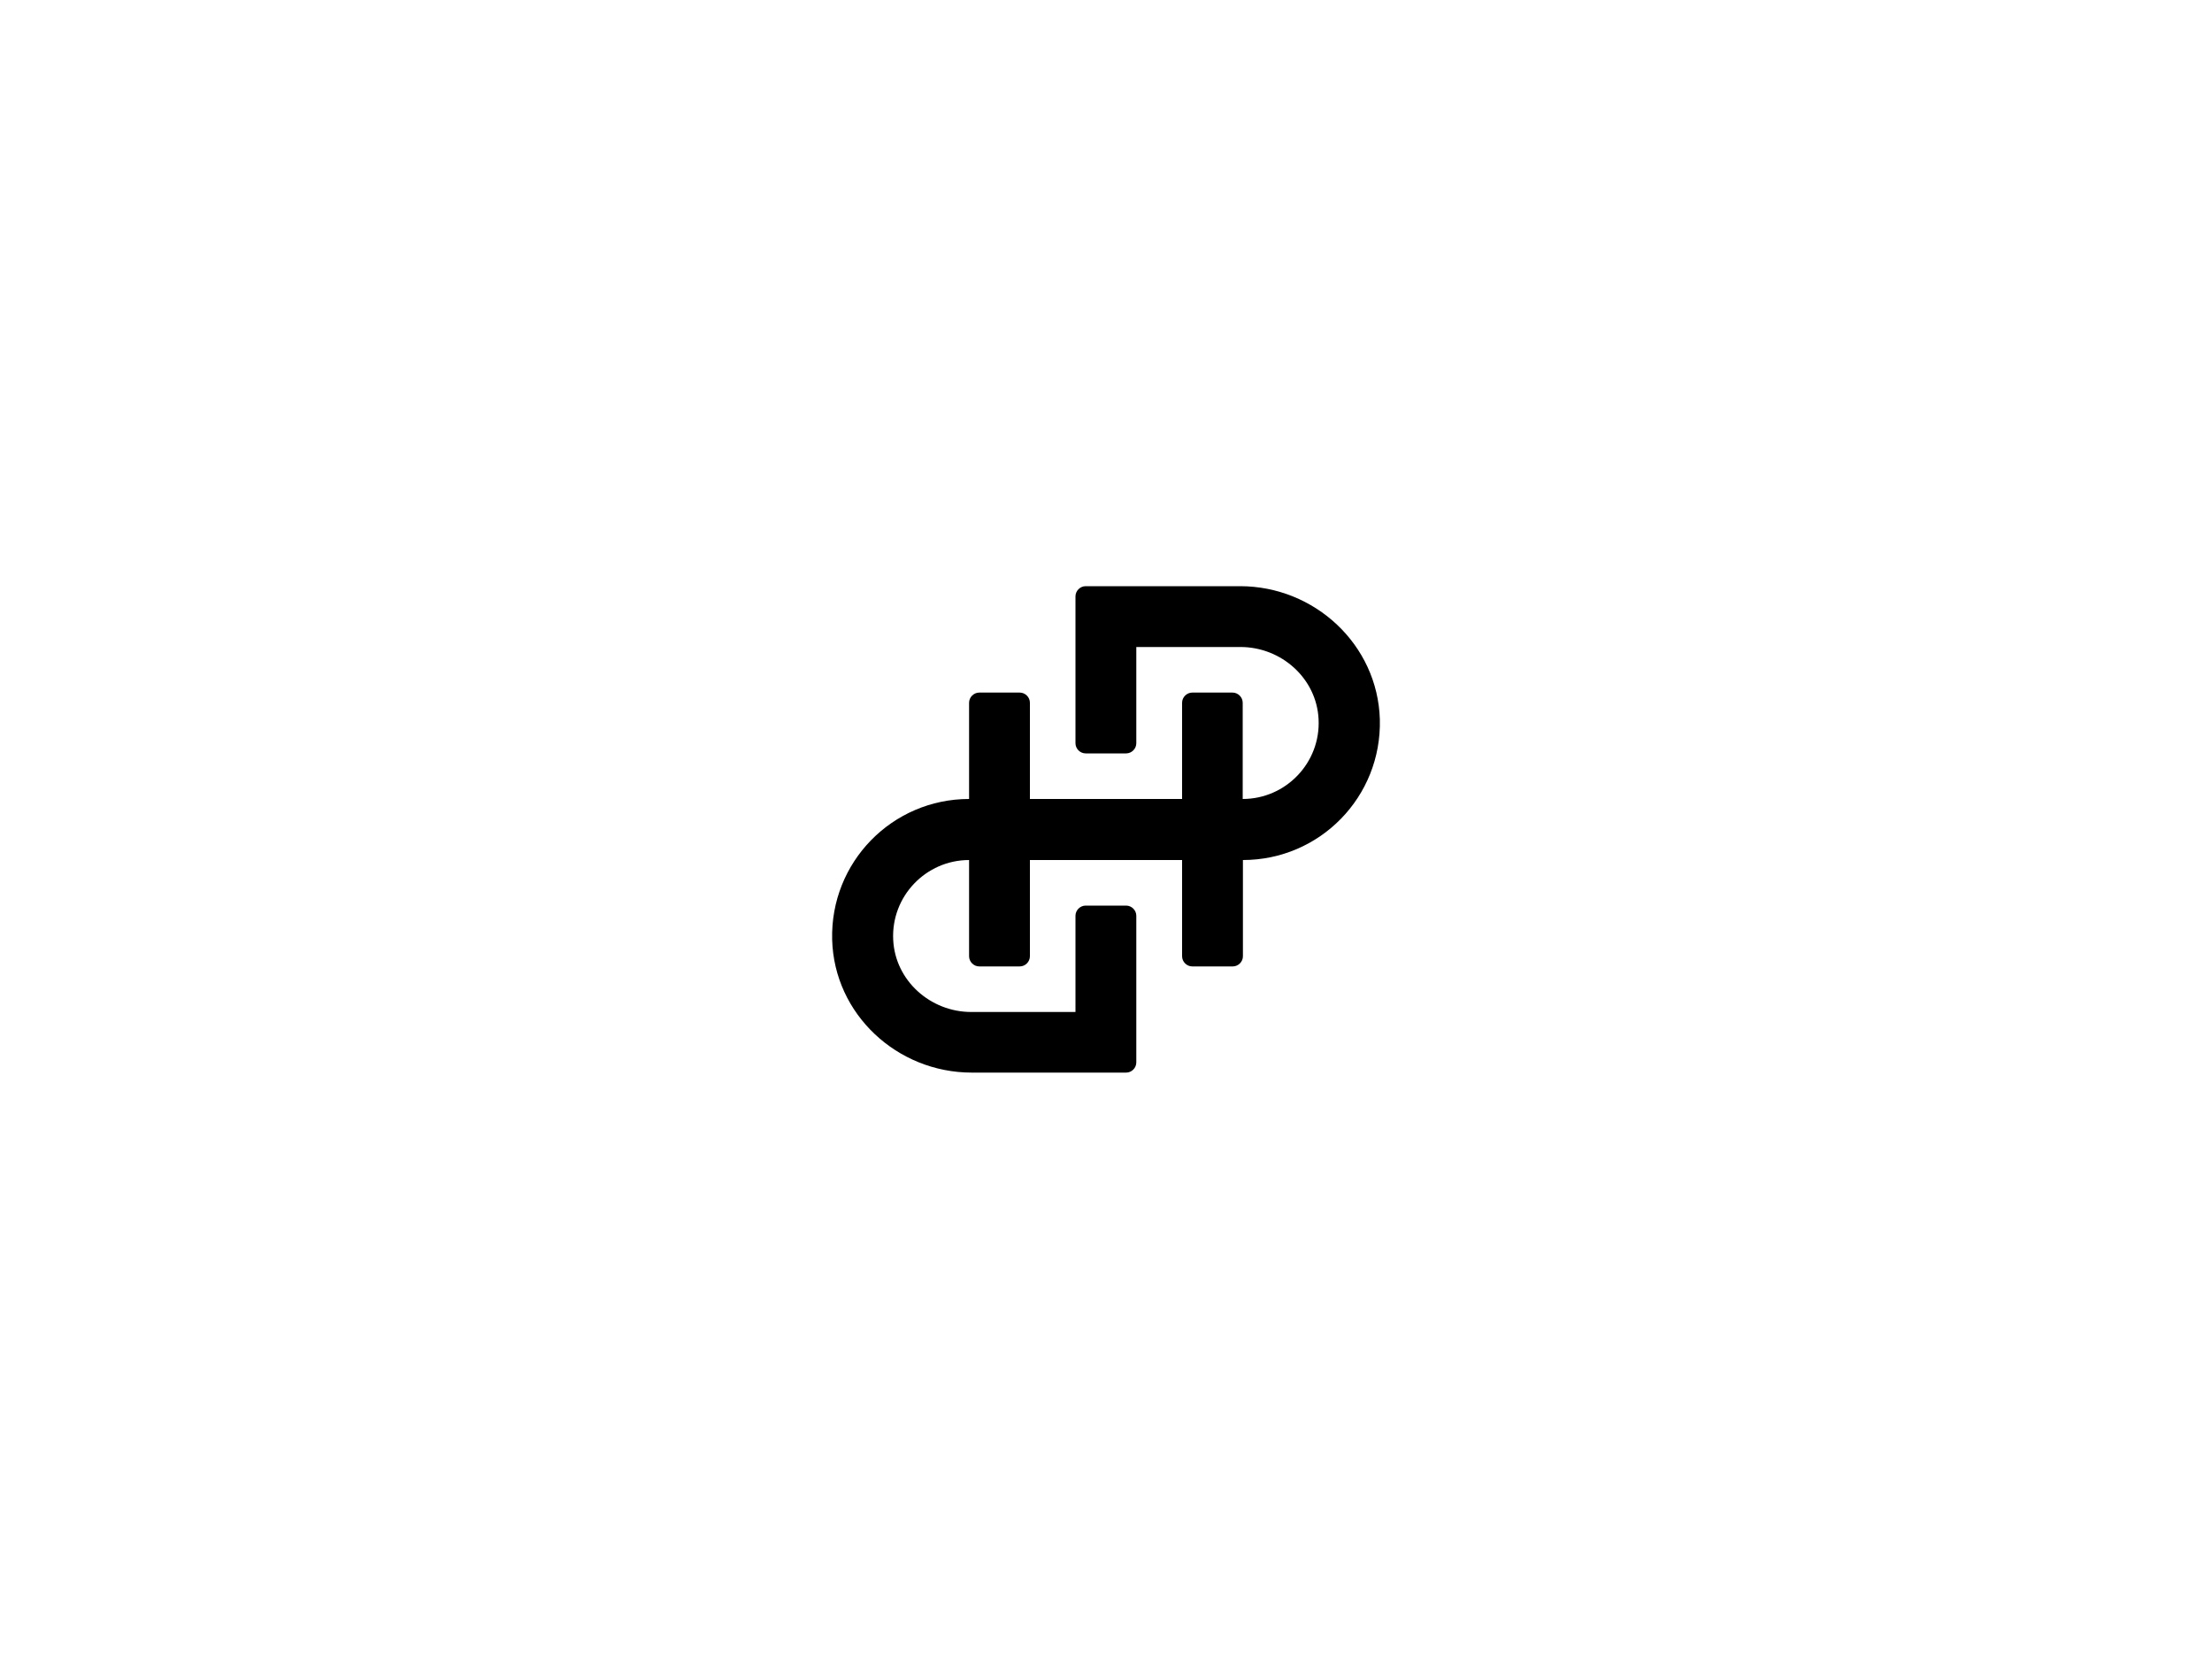 <?xml version="1.0" encoding="utf-8"?>
<!-- Generator: Adobe Illustrator 25.2.0, SVG Export Plug-In . SVG Version: 6.00 Build 0)  -->
<svg version="1.1" xmlns="http://www.w3.org/2000/svg" xmlns:xlink="http://www.w3.org/1999/xlink" x="0px" y="0px"
	 viewBox="0 0 1000 750" style="enable-background:new 0 0 1000 750;" xml:space="preserve">
<style type="text/css">
	.st0{display:none;}
	.st1{display:inline;fill:#E6E6E6;}
	.st2{fill-rule:evenodd;clip-rule:evenodd;}
	.st3{fill:none;}
</style>
<g id="Layer_2" class="st0">
	<rect class="st1" width="1000" height="750"/>
</g>
<g id="Layer_1">
	<g>
		<g>
			<path d="M560.6,265h-69.8c-2.5,0-4.6,2.1-4.6,4.6V336c0,2.5,2.1,4.6,4.6,4.6h18.3c2.5,0,4.6-2.1,4.6-4.6v-43.5h47.1
				c18.5,0,34.4,14.2,35.3,32.6c1,19.7-14.8,36.1-34.3,36.1v-43.5c0-2.5-2.1-4.6-4.6-4.6H539c-2.5,0-4.6,2.1-4.6,4.6v43.5h-68.8
				v-43.5c0-2.5-2.1-4.6-4.6-4.6h-18.3c-2.5,0-4.6,2.1-4.6,4.6v43.5c-34.8,0-62.8,28.6-61.9,63.6c0.9,33.7,29.4,60.1,63.1,60.1h69.8
				c2.5,0,4.6-2.1,4.6-4.6V414c0-2.5-2.1-4.6-4.6-4.6h-18.3c-2.5,0-4.6,2.1-4.6,4.6v43.5h-47.1c-18.5,0-34.4-14.2-35.3-32.6
				c-1-19.7,14.8-36.1,34.3-36.1v43.5c0,2.5,2.1,4.6,4.6,4.6H461c2.5,0,4.6-2.1,4.6-4.6v-43.5h68.8v43.5c0,2.5,2.1,4.6,4.6,4.6h18.3
				c2.5,0,4.6-2.1,4.6-4.6v-43.5c34.8,0,62.8-28.6,61.9-63.6C622.8,291.4,594.3,265,560.6,265z"/>
		</g>
	</g>
</g>
</svg>
